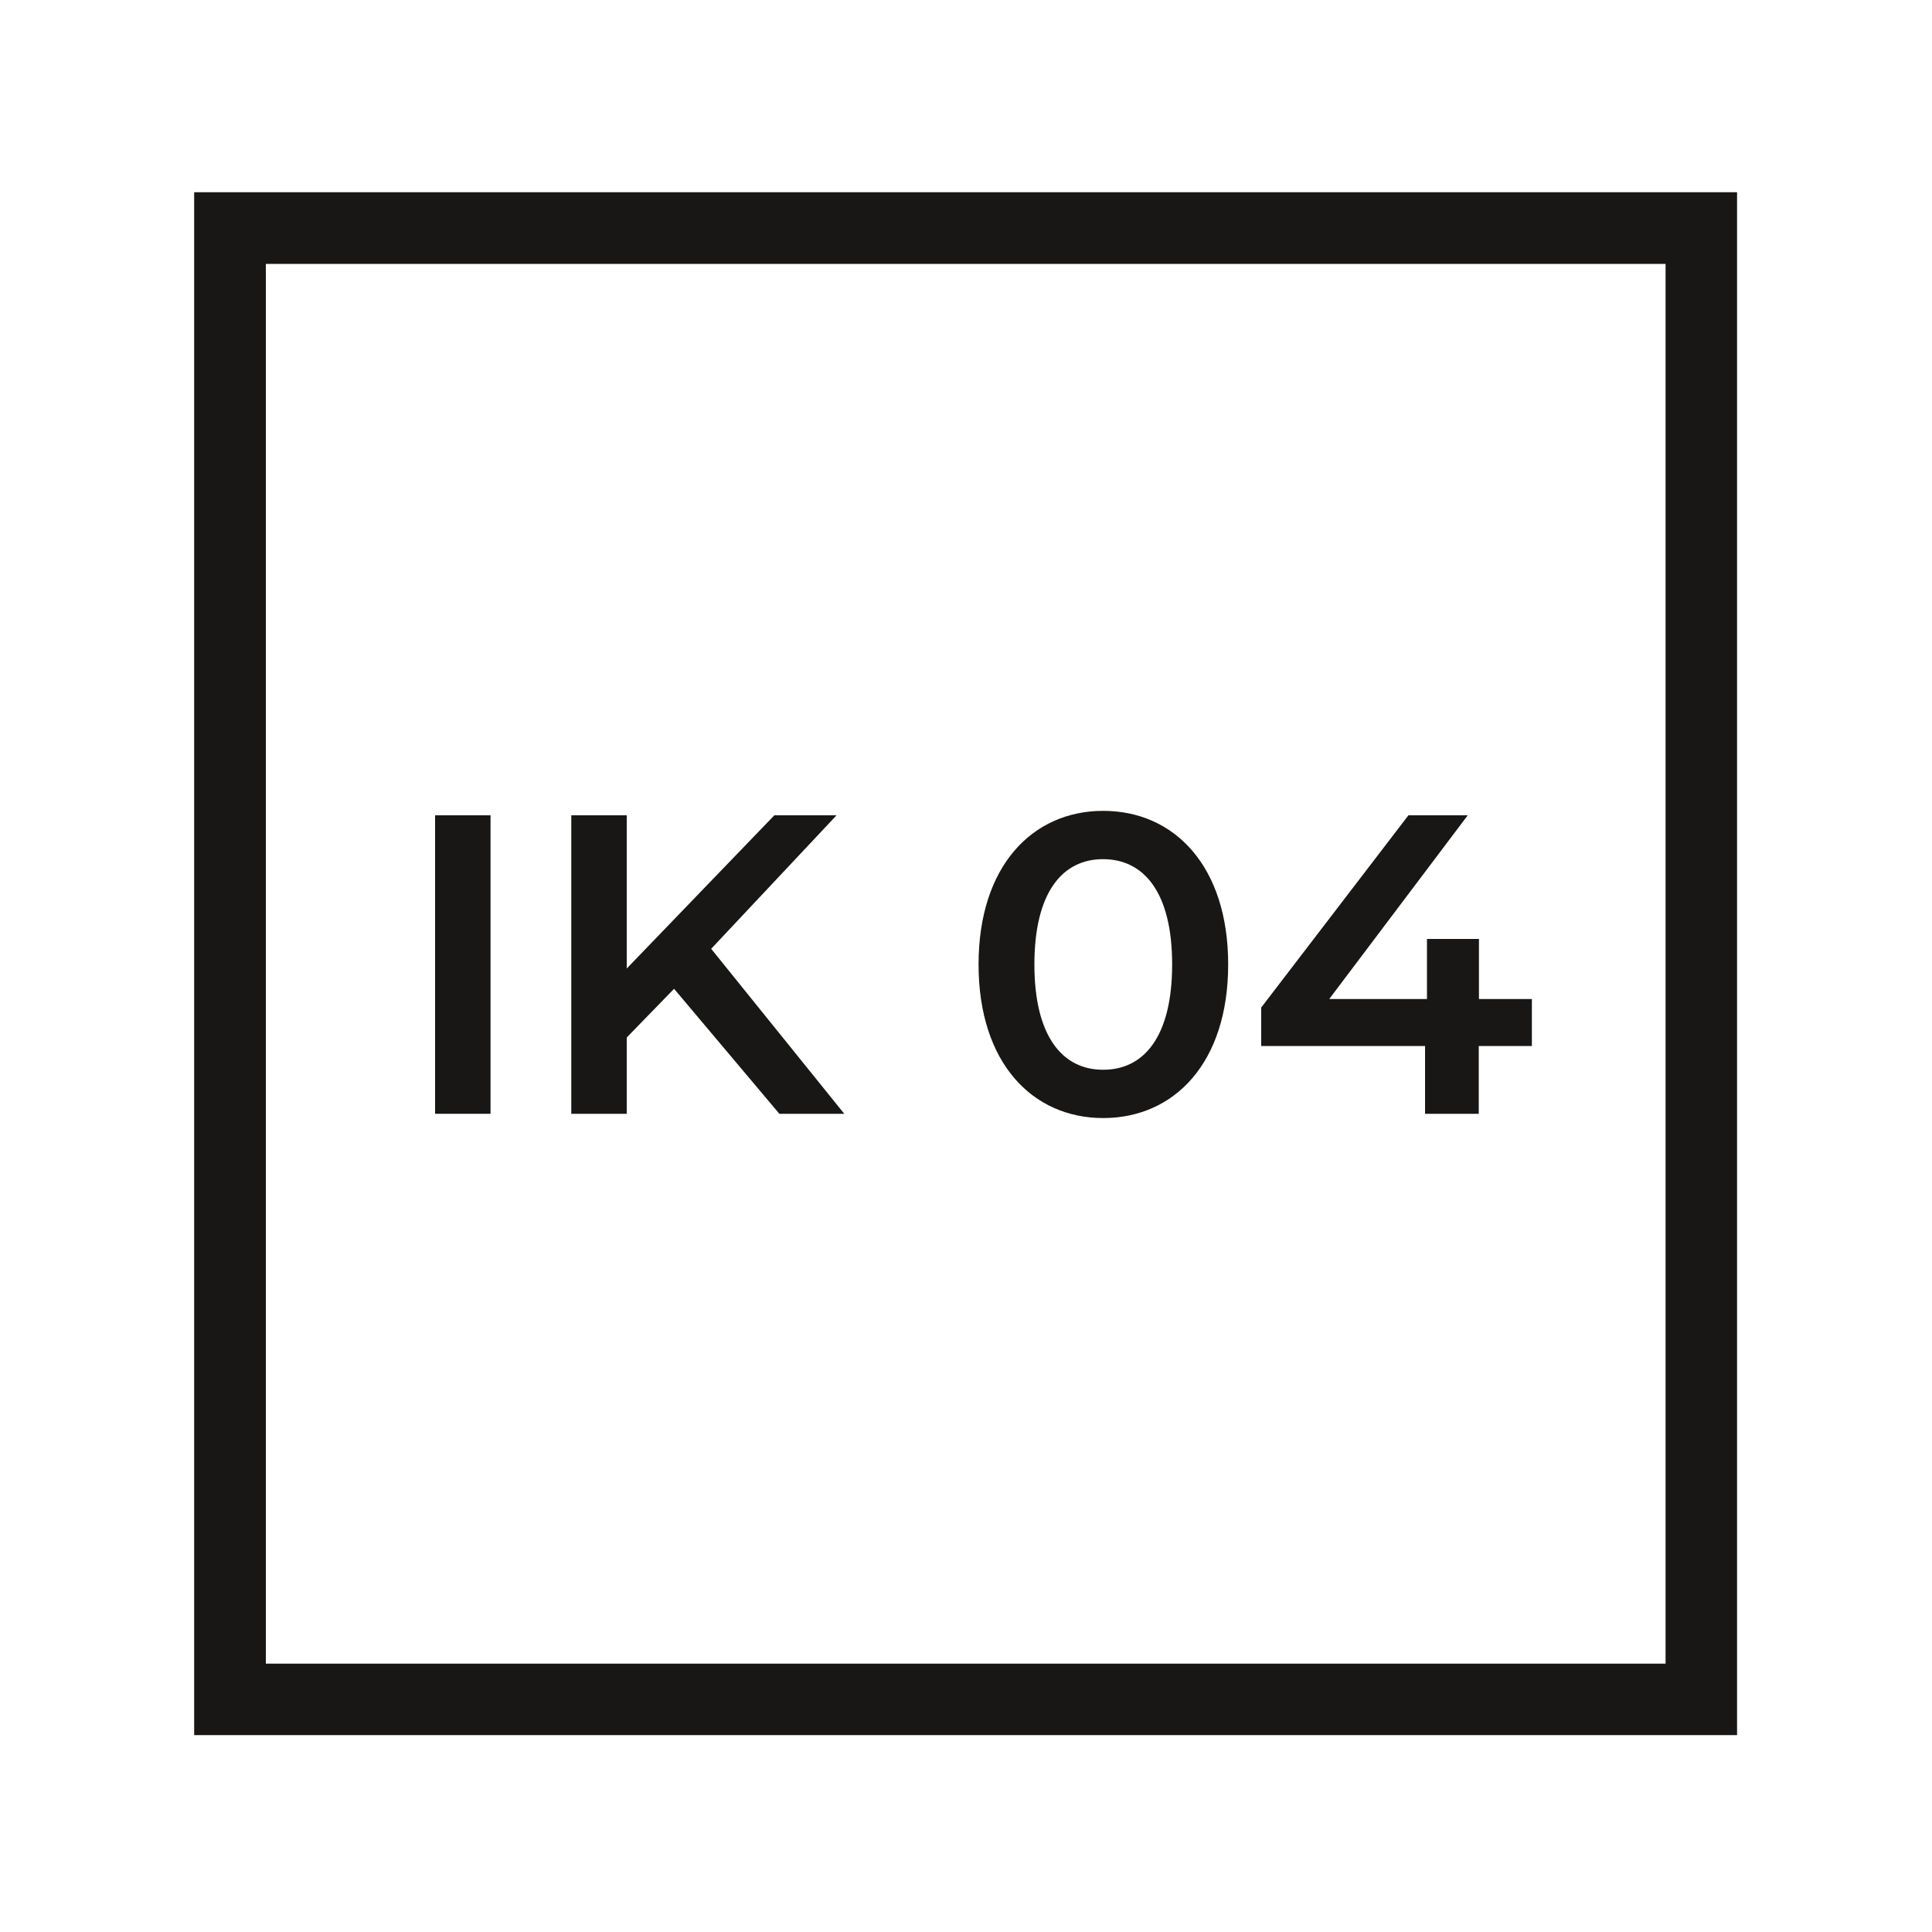 <?xml version="1.0" encoding="utf-8"?>
<!-- Generator: Adobe Illustrator 25.3.1, SVG Export Plug-In . SVG Version: 6.00 Build 0)  -->
<svg version="1.1" id="Ebene_1" xmlns="http://www.w3.org/2000/svg" xmlns:xlink="http://www.w3.org/1999/xlink" x="0px" y="0px"
	 viewBox="0 0 1000 1000" style="enable-background:new 0 0 1000 1000;" xml:space="preserve">
<style type="text/css">
	.st0{fill:#181716;}
</style>
<g>
	<path class="st0" d="M899.2,898.1H100.5V99.5h798.6V898.1z M137.6,861.1h724.5V136.6H137.6V861.1z"/>
</g>
<g>
	<path class="st0" d="M225.2,422h28.7v154.5h-28.7V422z"/>
	<path class="st0" d="M348.9,511.8L324.4,537v39.5h-28.7V422h28.7v79.3l76.4-79.3H433l-64.9,69.1l68.9,85.4h-33.6L348.9,511.8z"/>
	<path class="st0" d="M506.5,499.2c0-50.8,27.8-79.5,64.5-79.5c36.9,0,64.7,28.7,64.7,79.5s-27.8,79.5-64.7,79.5
		C534.3,578.7,506.5,550,506.5,499.2z M606.7,499.2c0-37.3-14.6-54.5-35.8-54.5c-21,0-35.5,17.2-35.5,54.5
		c0,37.3,14.6,54.5,35.5,54.5C592.1,553.8,606.7,536.5,606.7,499.2z"/>
	<path class="st0" d="M792.8,541.4h-27.4v35.1h-27.8v-35.1h-84.8v-19.9L729,422h30.7l-71.7,95.1h50.6V486h26.9v31.1h27.4V541.4z"/>
</g>
</svg>
